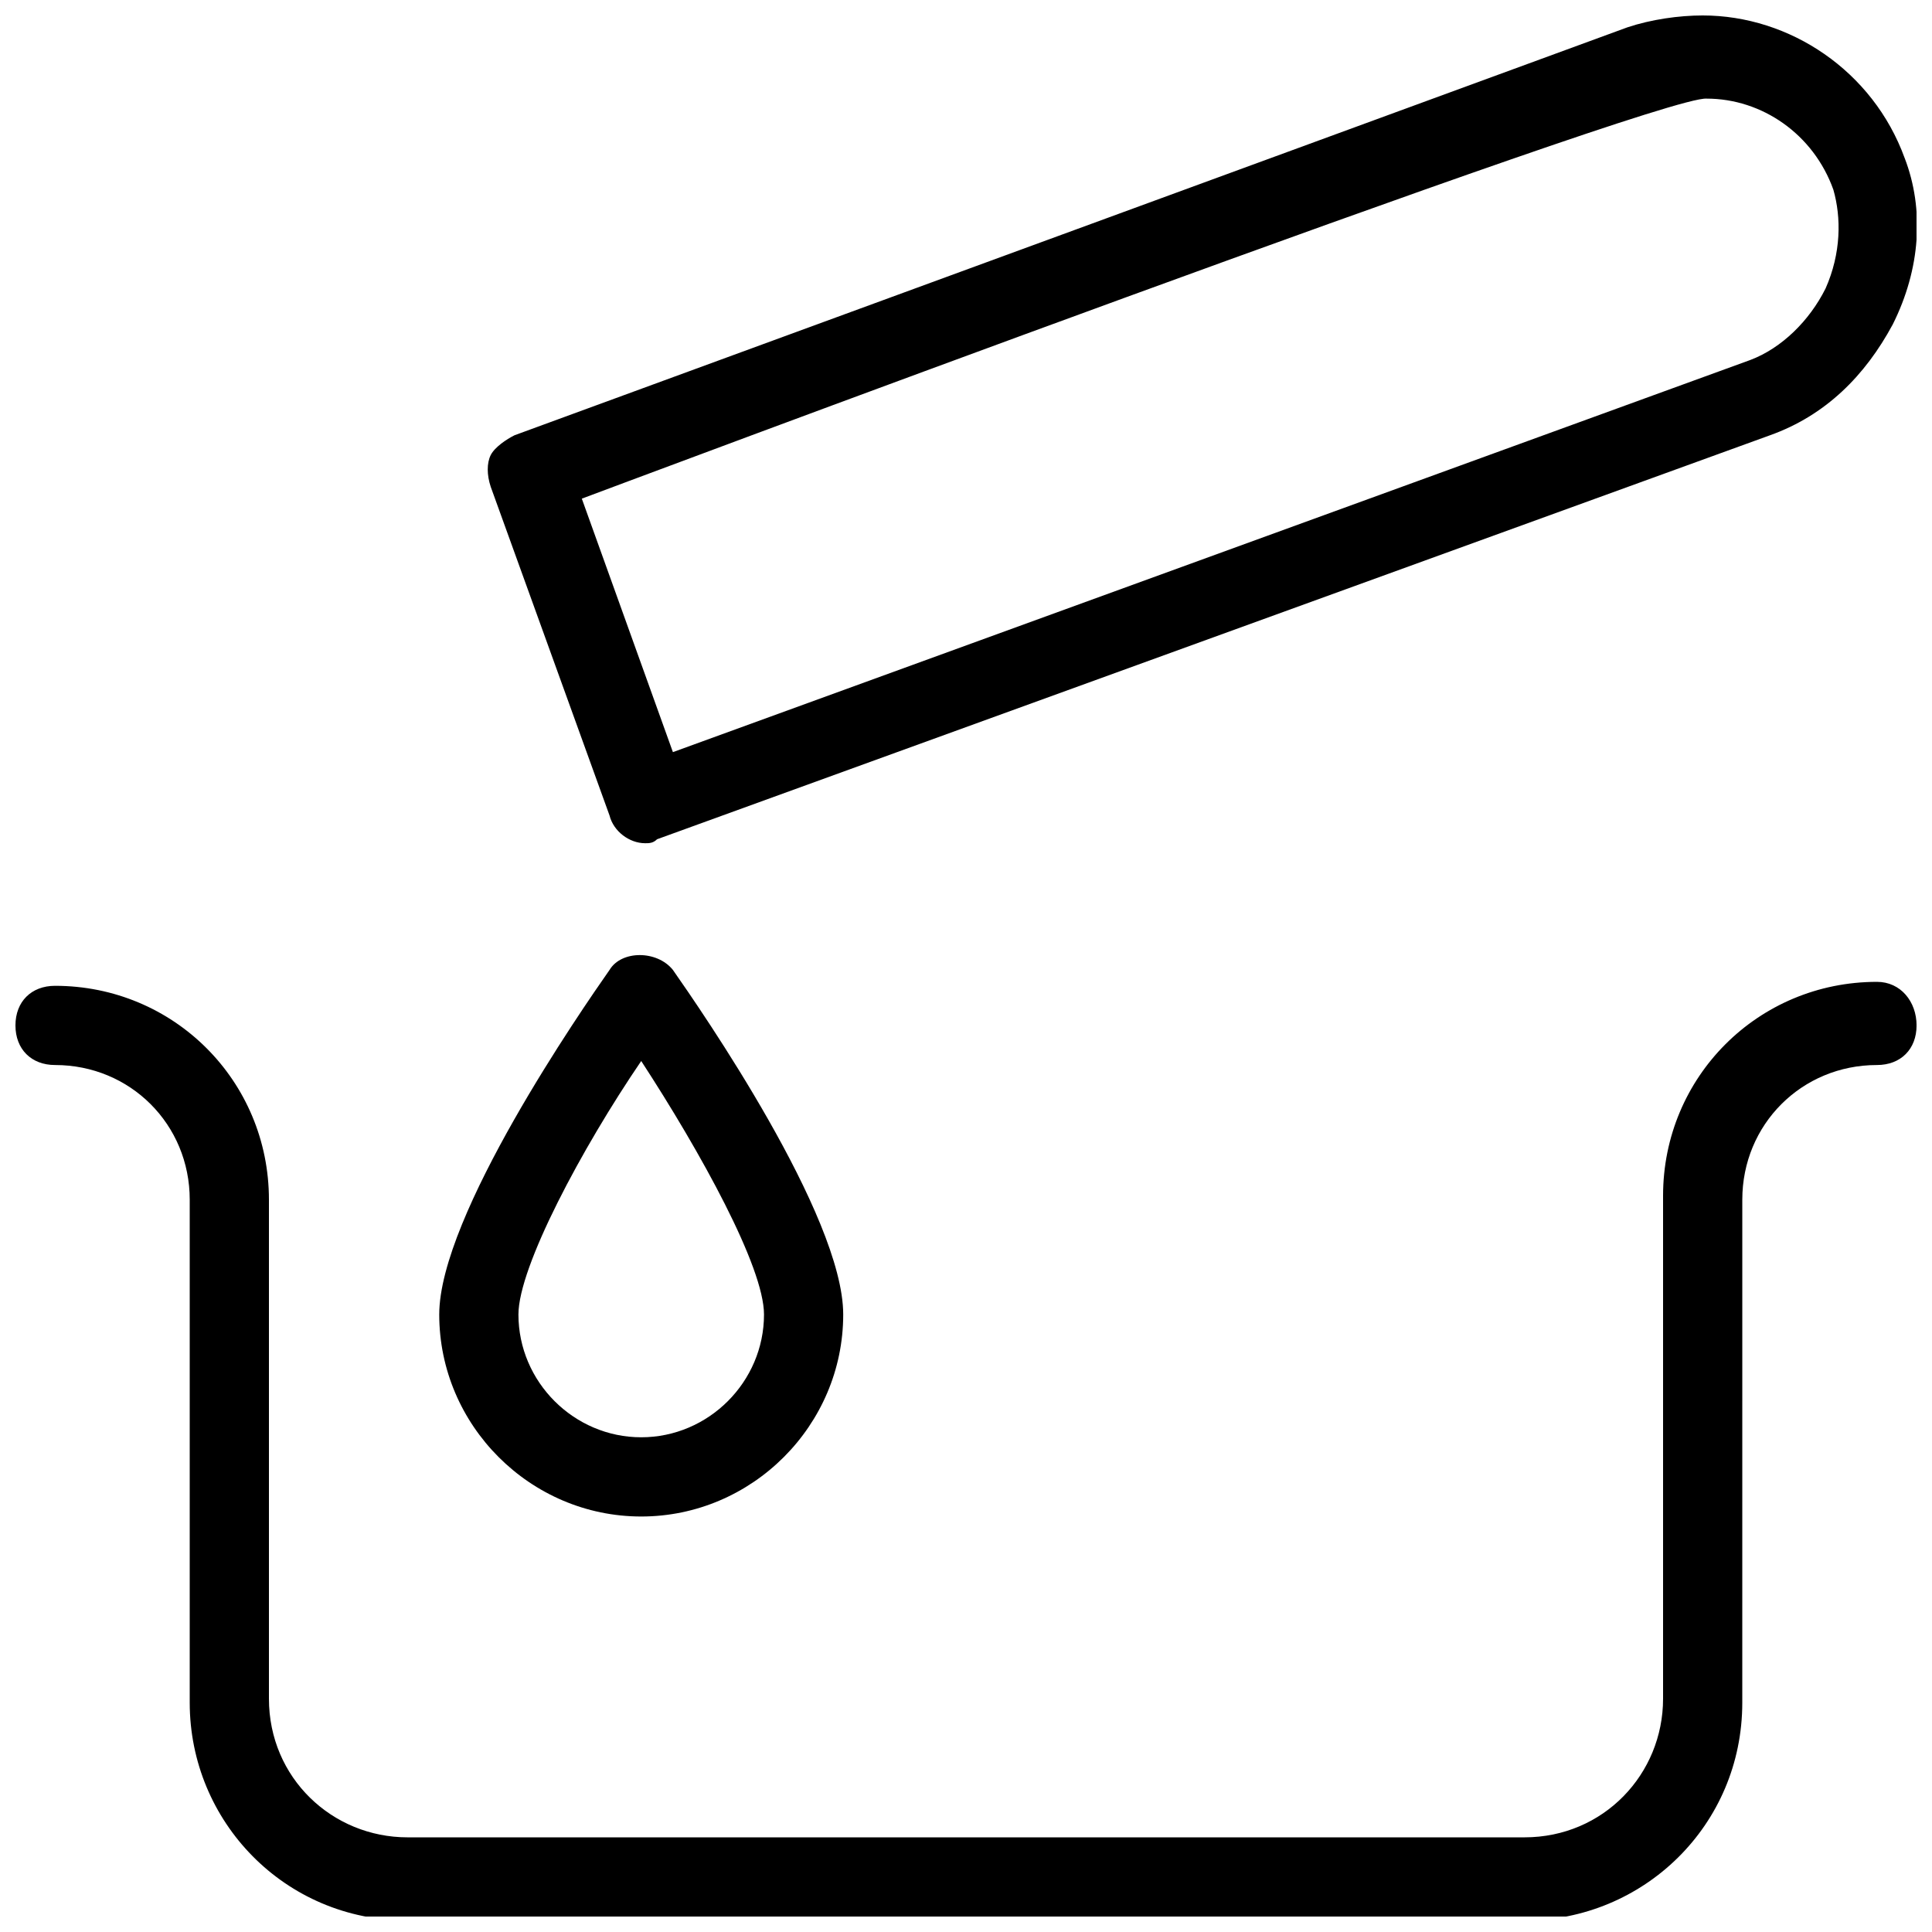 <?xml version="1.0" encoding="UTF-8"?>
<!-- Uploaded to: SVG Repo, www.svgrepo.com, Generator: SVG Repo Mixer Tools -->
<svg width="800px" height="800px" version="1.1" viewBox="144 144 512 512" xmlns="http://www.w3.org/2000/svg">
 <defs>
  <clipPath id="b">
   <path d="m148.09 404h503.81v247.9h-503.81z"/>
  </clipPath>
  <clipPath id="a">
   <path d="m273 148.09h378.9v219.91h-378.9z"/>
  </clipPath>
 </defs>
 <g clip-path="url(#b)">
  <path d="m641.41 404.2c-31.488 0-56.68 25.191-56.68 56.68v133.3c0 19.941-15.742 36.734-36.734 36.734h-295.99c-19.941 0-36.734-15.742-36.734-36.734v-132.25c0-31.488-25.191-56.68-56.68-56.68-6.297 0-10.496 4.199-10.496 10.496 0 6.297 4.199 10.496 10.496 10.496 19.941 0 35.688 15.742 35.688 35.688v133.3c0 31.488 25.191 57.727 57.727 57.727h295.99c31.488 0 57.727-25.191 57.727-57.727l0.004-133.3c0-19.941 15.742-35.688 35.688-35.688 6.297 0 10.496-4.199 10.496-10.496-0.004-6.297-4.203-11.547-10.5-11.547z"/>
 </g>
 <g clip-path="url(#a)">
  <path d="m648.75 185.88c-8.395-23.09-30.438-37.785-53.527-37.785-6.297 0-13.645 1.051-19.941 3.148l-294.94 108.11c-2.098 1.051-5.246 3.148-6.297 5.246s-1.051 5.246 0 8.398l31.488 87.117c1.051 4.199 5.246 7.348 9.445 7.348 1.051 0 2.098 0 3.148-1.051l294.94-107.06c14.695-5.246 25.191-15.742 32.539-29.391 7.348-14.691 8.398-30.438 3.148-44.082zm-20.992 34.637c-4.199 8.398-11.547 15.742-19.941 18.895l-285.49 103.91-24.141-67.176s285.49-107.06 298.09-106.01c14.695 0 28.34 9.445 33.586 24.141 2.102 7.352 2.102 16.797-2.098 26.242z"/>
 </g>
 <path d="m313.93 545.89c29.391 0 53.531-24.141 53.531-53.531 0-26.238-37.785-80.82-45.133-91.316-4.199-5.246-13.645-5.246-16.793 0-7.348 10.496-45.133 65.074-45.133 91.316 0 29.391 24.141 53.531 53.527 53.531zm0-120.71c15.742 24.141 32.539 54.578 32.539 67.176 0 17.844-14.695 32.539-32.539 32.539s-32.539-14.695-32.539-32.539c0.004-12.594 16.797-44.082 32.539-67.176z"/>
</svg>